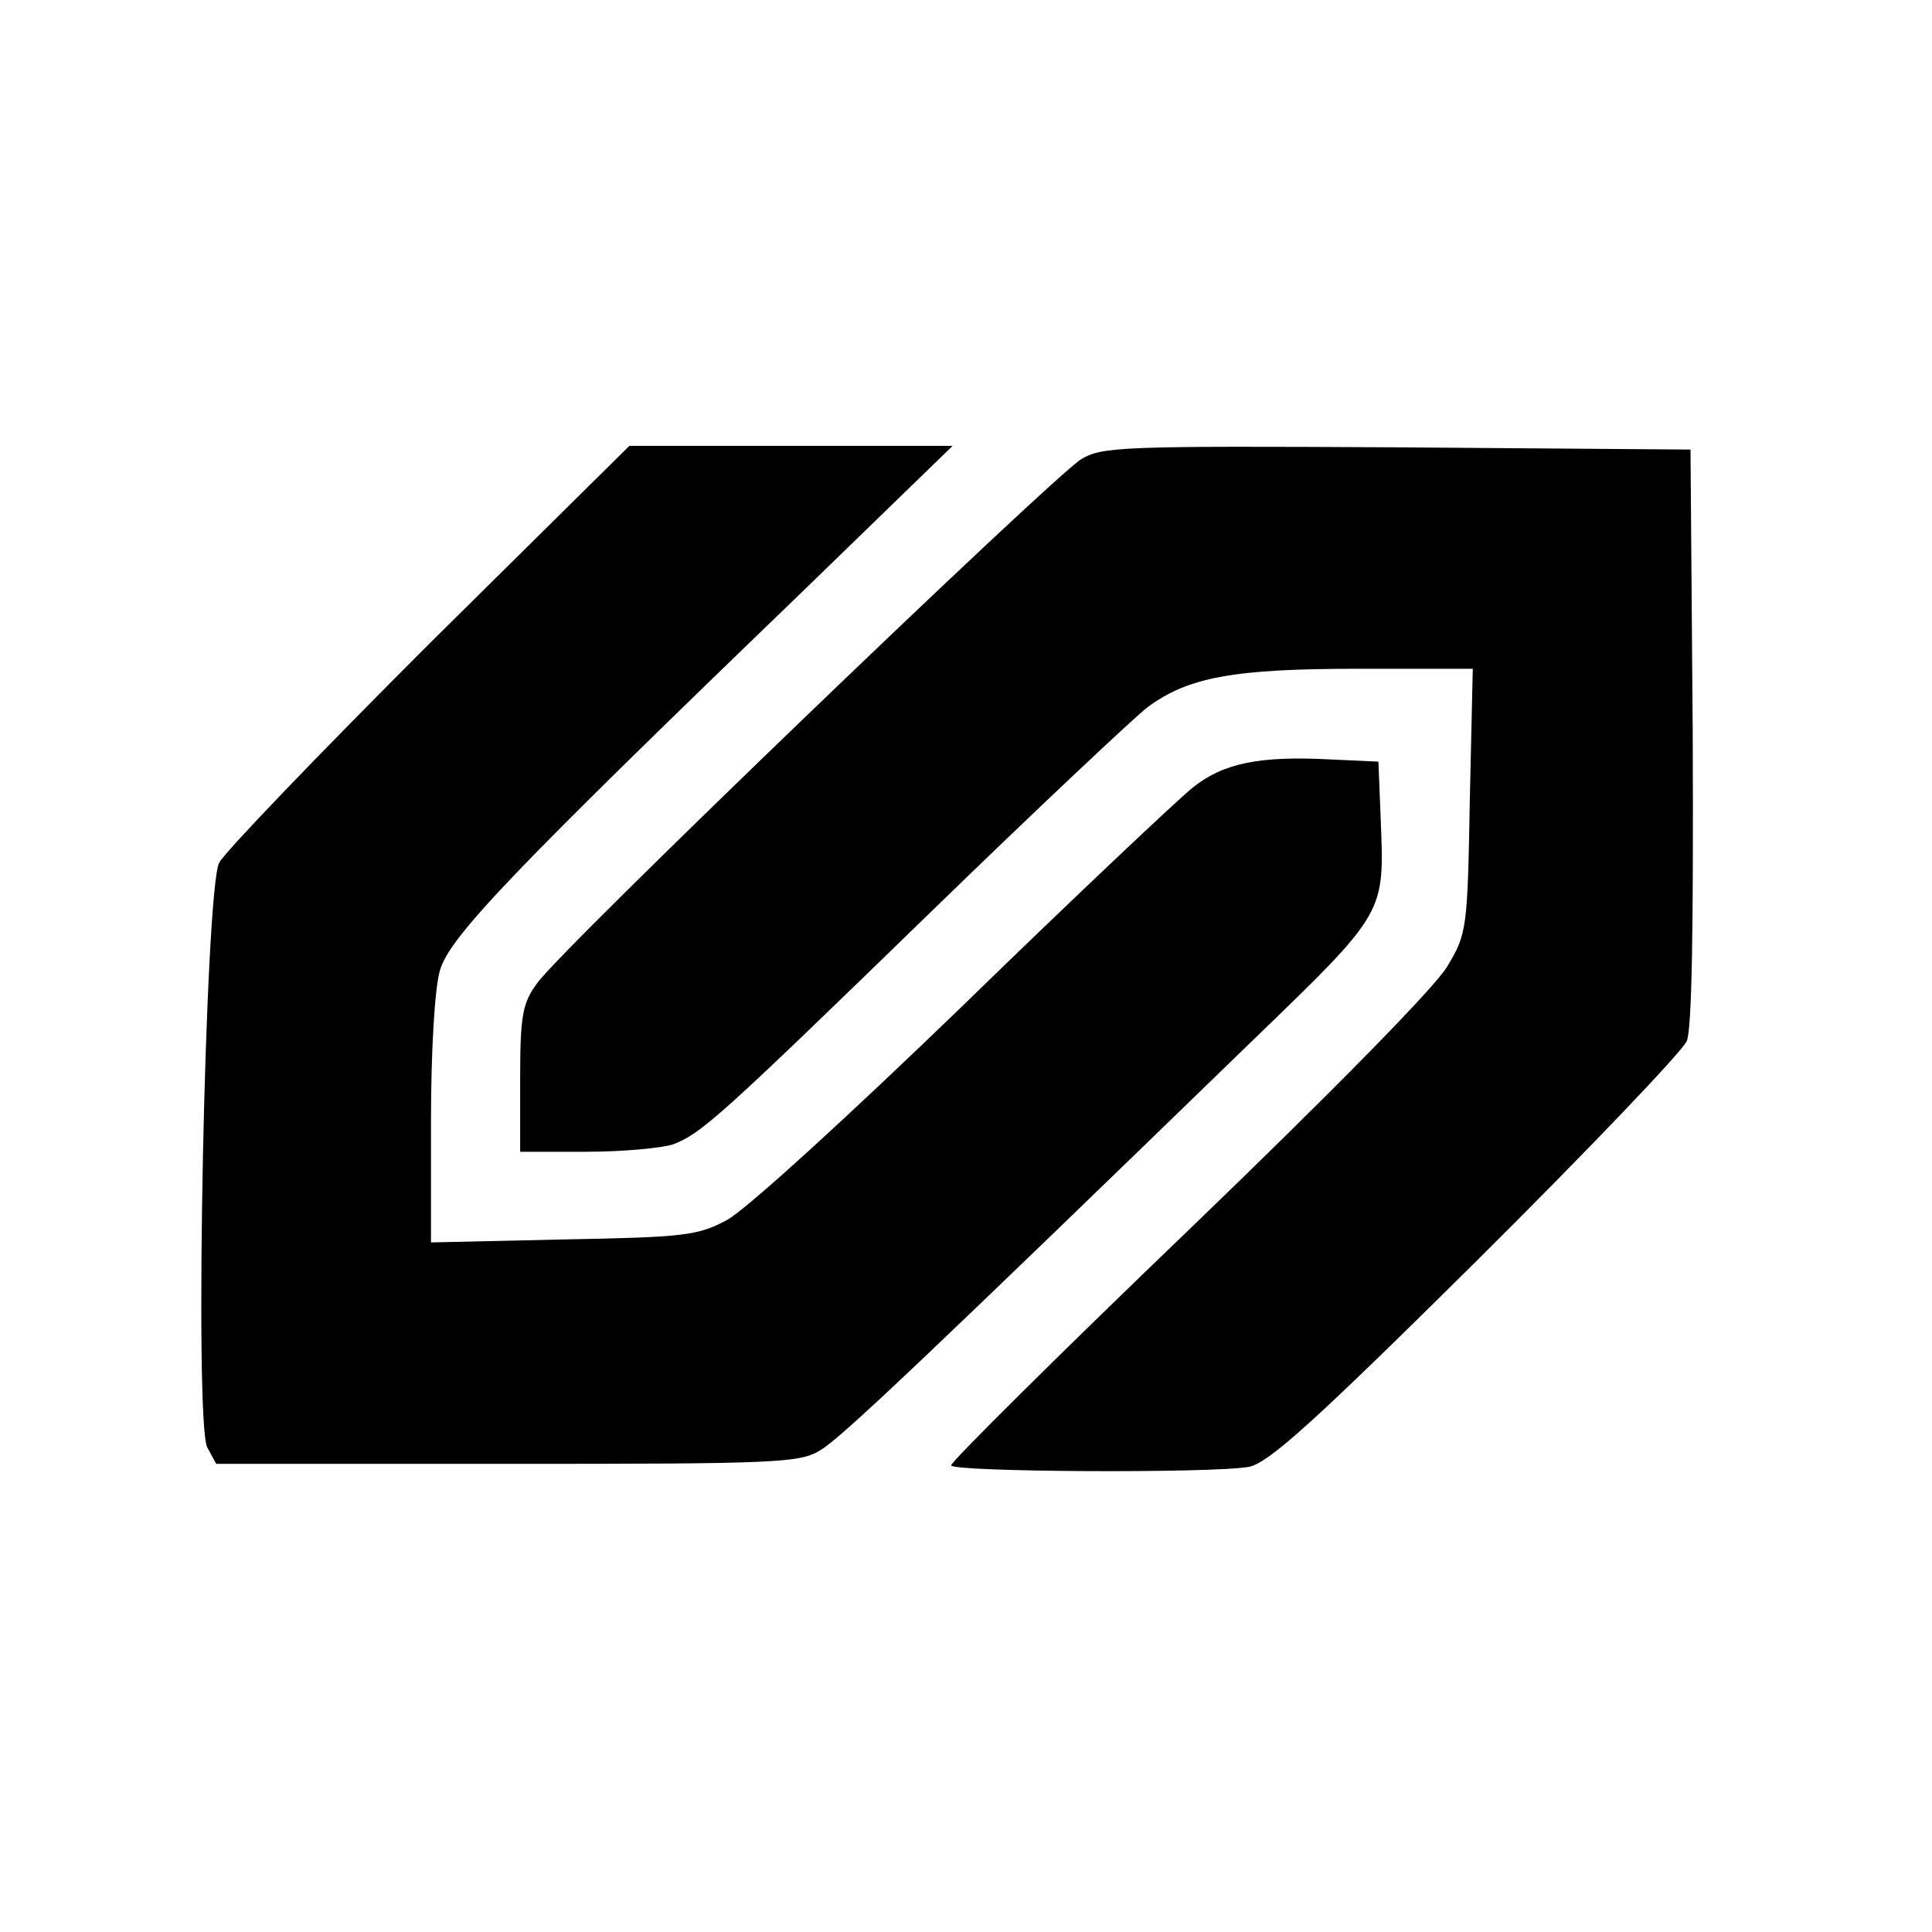 <?xml version="1.0" standalone="no"?>
<!DOCTYPE svg PUBLIC "-//W3C//DTD SVG 20010904//EN"
 "http://www.w3.org/TR/2001/REC-SVG-20010904/DTD/svg10.dtd">
<svg version="1.0" xmlns="http://www.w3.org/2000/svg"
 width="260pt" height="260pt" viewBox="0 0 260 260"
 preserveAspectRatio="xMidYMid meet">
<g transform="translate(0,260) scale(0.1,-0.1)"
fill="#000000" stroke="none">
<path d="M577 1733 c-148 -148 -275 -280 -282 -294 -19 -35 -34 -754 -16 -787
l12 -22 392 0 c364 0 394 1 422 19 28 17 144 127 582 552 180 174 176 169 171
299 l-3 75 -65 3 c-95 5 -144 -5 -185 -38 -20 -16 -160 -148 -310 -294 -152
-147 -292 -275 -317 -288 -39 -21 -58 -23 -220 -26 l-178 -4 0 163 c0 95 5
179 12 203 13 45 95 131 487 509 l203 197 -217 0 -218 0 -270 -267z"/>
<path d="M1455 1982 c-39 -24 -703 -662 -732 -705 -20 -27 -23 -44 -23 -129
l0 -98 89 0 c49 0 102 5 117 10 38 15 60 34 348 314 142 138 273 261 290 274
55 41 117 52 284 52 l154 0 -4 -177 c-3 -172 -4 -180 -30 -223 -15 -27 -158
-172 -347 -354 -177 -170 -321 -313 -321 -318 0 -9 351 -11 401 -2 27 6 86 59
306 277 149 148 277 282 283 296 7 17 9 154 8 411 l-3 385 -395 3 c-370 2
-397 1 -425 -16z"/>
</g>
</svg>

